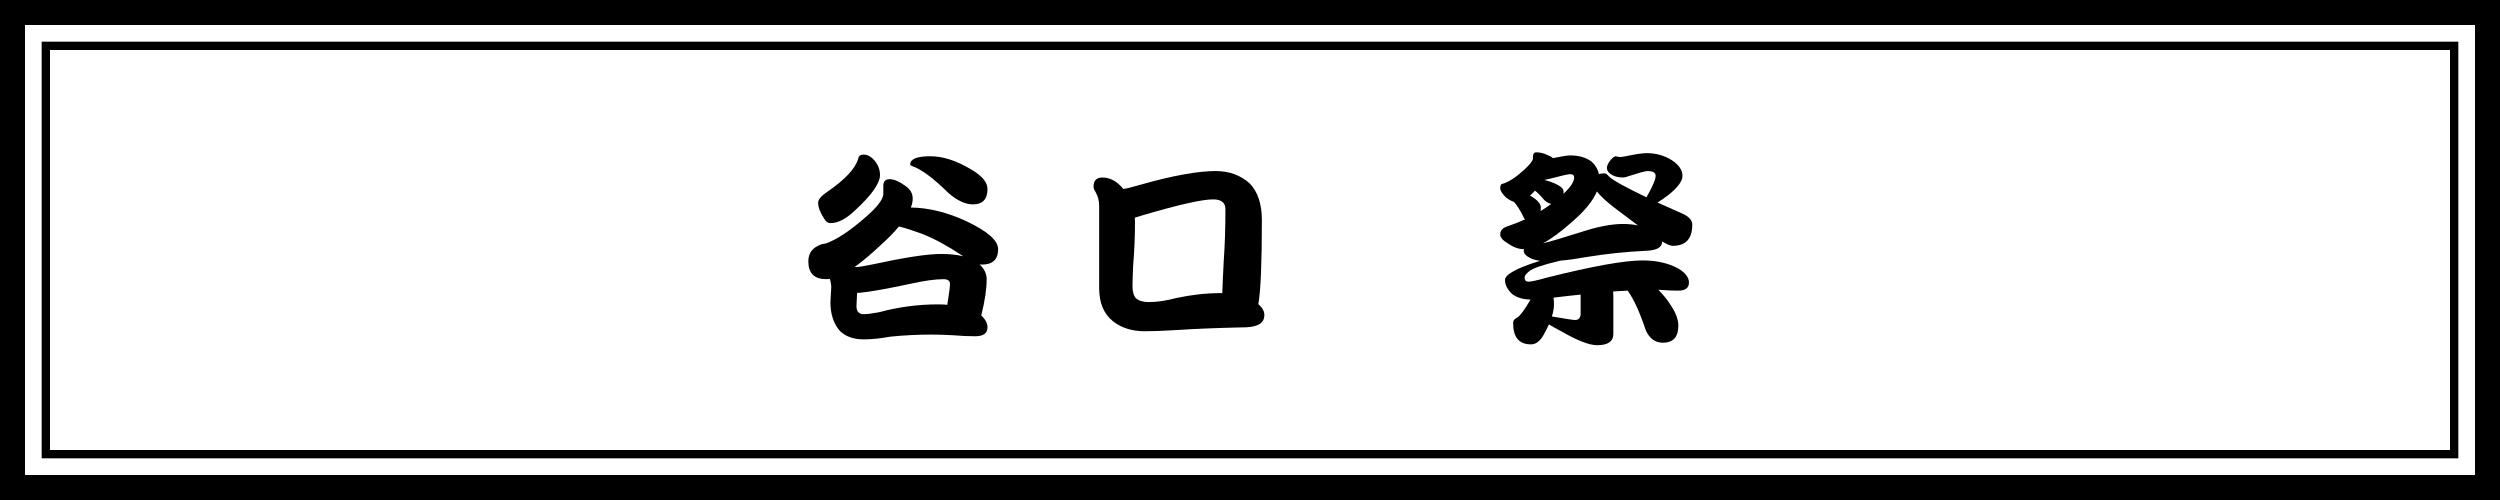 <?xml version="1.0" encoding="UTF-8"?><svg id="_レイヤー_2" xmlns="http://www.w3.org/2000/svg" viewBox="0 0 600 120"><rect x="0" y="0" width="600" height="120" fill="#808080" stroke="none"/><defs><style>.cls-1{fill:#000;}.cls-1,.cls-2{stroke-width:0px;}.cls-2{fill:#fff;}</style></defs><g id="_レイヤー_1-2"><rect class="cls-2" x="3" y="3" width="594" height="114"/><path class="cls-1" d="M594,6v108H6V6h588M600,0H0v120h600V0h0Z"/><path class="cls-1" d="M588,12v96H12V12h576M590,10H10v100h580V10h0Z"/><path class="cls-1" d="M213.55,43c1,0,2.27.55,3.8,1.65,1.13.8,1.7,1.8,1.7,3,0,.7-.15,1.42-.45,2.15,4.33.07,8.78,1.17,13.35,3.3,5.07,2.4,7.6,4.63,7.6,6.7,0,2.47-1.3,3.7-3.9,3.7-.2,0-.38-.02-.55-.05,1.13,1.07,1.7,2.25,1.7,3.55,0,2.37-.43,5.27-1.3,8.7,1,.93,1.5,1.88,1.5,2.85,0,1.43-.98,2.15-2.95,2.15-1.63,0-3.45-.08-5.45-.25-1.83-.1-3.52-.15-5.05-.15-3.37,0-6.67.17-9.9.5-2.33.43-4.45.65-6.35.65-2.43,0-4.33-.67-5.7-2-1.53-1.73-2.3-4.05-2.3-6.95l.2-3.55c0-.67-.12-1.33-.35-2-.3.03-.58.05-.85.05-2.87,0-4.3-1.43-4.3-4.3,0-1.97,1.03-3.32,3.1-4.05l1.2-.25c2.53-.93,5.53-2.9,9-5.9,3.13-2.63,4.7-4.63,4.7-6v-1.95c0-1.03.52-1.55,1.55-1.55ZM207.3,37.1c.93,0,1.83.52,2.7,1.55.8,1.03,1.2,2.15,1.2,3.35,0,2-2.02,4.85-6.05,8.55-2.1,2-4.05,3-5.85,3-.6,0-1.08-.33-1.45-1-1-1.5-1.5-2.8-1.5-3.9,0-.77.75-1.65,2.25-2.65,4.27-2.93,6.73-5.6,7.4-8,.1-.6.53-.9,1.3-.9ZM205.15,64.05l.2.05c.7,0,2.07-.22,4.1-.65,7.67-1.67,13.13-2.5,16.4-2.5,2.03,0,3.8.18,5.3.55-.07-.07-.13-.12-.2-.15-3.5-2.33-6.73-4.08-9.7-5.25-2.3-.83-4.13-1.42-5.5-1.75-1.13,1.37-2.55,2.82-4.25,4.35-2.37,2.23-4.48,4.02-6.35,5.35ZM227.35,73.15c.07-.53.15-1.08.25-1.65.27-1.7.4-2.8.4-3.3,0-.8-.52-1.2-1.55-1.2-2,0-4.72.38-8.15,1.15-6.23,1.33-10.43,2.05-12.6,2.15l-.15,3.15c0,1.3.58,1.95,1.75,1.95.8,0,2-.15,3.6-.45,4.7-1.27,9.43-1.9,14.2-1.9.8,0,1.55.03,2.25.1ZM223.3,37.5c3,0,6.25,1.05,9.75,3.15,2.63,1.53,3.95,3.1,3.95,4.7,0,2.47-1.17,3.7-3.5,3.7-1.83,0-3.8-.92-5.9-2.75-3.57-3.53-6.47-5.68-8.7-6.45-.3-.1-.45-.23-.45-.4,0-1.3,1.62-1.95,4.85-1.95Z"/><path class="cls-1" d="M264.6,42.6c1.83,0,3.5.92,5,2.75.67-.07,2.02-.4,4.05-1,7.77-2.2,13.8-3.3,18.1-3.3,3.23,0,5.95.98,8.15,2.95,1.97,2,2.95,4.95,2.95,8.85,0,10.23-.28,16.95-.85,20.15.97.83,1.45,1.7,1.45,2.6,0,1.83-1.43,2.82-4.3,2.95-6.5.13-12.03.35-16.6.65-3.07.2-5.67.3-7.8.3-3.1,0-5.67-.82-7.7-2.45-2.17-1.77-3.25-4.4-3.25-7.9v-19.7c0-1.2-.28-2.32-.85-3.35-.33-.5-.5-.95-.5-1.35,0-1.43.72-2.15,2.15-2.15ZM293.35,70.35c.07-2.13.18-4.73.35-7.8.27-3.7.4-7.82.4-12.35,0-1.57-.98-2.35-2.95-2.35-2.67,0-8.4,1.3-17.2,3.9-.6.2-1.13.37-1.6.5.03.3.05.6.05.9,0,3.47-.15,7.03-.45,10.7-.1,2.43-.15,4.07-.15,4.9,0,1.27.28,2.22.85,2.85.7.6,1.72.9,3.05.9,1.97,0,4.13-.32,6.5-.95,3.7-.8,7.27-1.2,10.7-1.2h.45Z"/><path class="cls-1" d="M368.65,36.55c.93,0,1.88.23,2.85.7.57.23.97.47,1.2.7,2.07-.43,3.45-.65,4.15-.65,2.1,0,3.82.5,5.15,1.5.93.87,1.52,1.87,1.75,3,.37-.13.8-.2,1.3-.2.33,0,.68.23,1.05.7.87.9,3.88,2.58,9.05,5.05,1.47-2.57,2.2-4.28,2.2-5.15,0-.77-.65-1.15-1.95-1.15-.5,0-1.98.4-4.45,1.2-.6.23-1.07.35-1.4.35-1.23,0-2.25-.28-3.05-.85-.57-.43-.85-.93-.85-1.5,0-.47.3-1.08.9-1.85.53-.6.93-.9,1.2-.9l1,.2c.23,0,.7-.07,1.4-.2,2.37-.5,4.05-.75,5.05-.75,2.23,0,4.25.57,6.05,1.7,1.7,1.13,2.55,2.38,2.55,3.75,0,1.27-1.15,2.82-3.45,4.65-.93.7-1.78,1.28-2.55,1.75,1.83.83,3.85,1.73,6.05,2.7,1.53.7,2.3,1.57,2.3,2.6,0,3.4-1.57,5.1-4.7,5.1-.5,0-1.35-.35-2.55-1.05v.1c0,1.37-1.37,2.08-4.1,2.15-4.73.23-9.45.73-14.15,1.5-2.4.43-4.45.72-6.15.85-4.13.97-6.63,1.82-7.5,2.55-.73.6-1.1,1.1-1.1,1.5,0,.67.32,1,.95,1s2.07-.32,4.3-.95c11.03-2.77,18.72-4.15,23.05-4.15,3.37,0,6.23.65,8.6,1.95,1.7,1.03,2.55,2.15,2.55,3.35,0,1.3-.85,1.95-2.55,1.95-1.07,0-2.08-.03-3.05-.1-.5-.03-1.08-.07-1.75-.1,1.13,1.13,2.12,2.35,2.95,3.65,1.23,1.83,1.85,3.48,1.85,4.95,0,2.73-1.23,4.1-3.7,4.1-1.83,0-3.2-.98-4.1-2.95-1.4-4.23-2.85-7.42-4.35-9.55-1.1.07-2.27.13-3.5.2.03.33.05.7.05,1.1v9.1c0,1.8-1.3,2.7-3.9,2.7-1.9,0-4.83-1.15-8.8-3.45-1.1-.57-2.02-1.08-2.75-1.55-.37.8-.8,1.65-1.3,2.55-.87,1.5-1.87,2.25-3,2.25-2.87,0-4.3-1.7-4.3-5.1,0-.5.2-.87.6-1.1l.45-.3c.6-.33,1.58-1.65,2.95-3.95.07-.1.13-.2.2-.3-1.8-.03-3.27-.47-4.4-1.3-1.17-1.1-1.75-2.23-1.75-3.4,0-1.33,2.8-2.87,8.4-4.6-.97-.13-1.77-.37-2.4-.7-1-.5-1.5-1.07-1.5-1.7,0-.17.02-.3.05-.4h-.05c-1.27,0-2.6-.5-4-1.5-1.1-.67-1.65-1.35-1.65-2.05,0-.9.55-1.53,1.65-1.9,1.5-.5,2.93-1.07,4.3-1.7-.2-.23-.37-.52-.5-.85-.7-1.4-1.4-2.5-2.1-3.3,0-.03-.02-.05-.05-.05-.63-.2-1.27-.55-1.9-1.05-.93-.9-1.4-1.65-1.4-2.25,0-.67.2-1.02.6-1.05,1.43-.4,3.17-1.53,5.2-3.4,1.27-1.17,1.95-2.03,2.05-2.6v-.55c.07-.67.32-1,.75-1ZM367.2,46.95c.4.2.8.45,1.2.75.93.73,1.4,1.43,1.4,2.1,0,.3-.02.58-.05.85.87-.53,1.72-1.1,2.55-1.7-.73-.17-1.38-.58-1.95-1.25-.63-.77-1.28-1.42-1.95-1.95-.43.47-.83.87-1.2,1.2ZM370.3,58.4c1.67-.4,4.72-1.3,9.15-2.7,3.93-1.3,7.3-1.95,10.1-1.95,1.23,0,2.42.12,3.55.35-1.63-1.2-3.52-2.62-5.65-4.25-1.97-1.53-3.37-2.83-4.2-3.9-.93,2.23-2.88,4.63-5.85,7.2-2.67,2.4-5.03,4.15-7.1,5.25ZM370.7,43.2c.83.2,1.67.48,2.5.85,1.37.63,2.05,1.25,2.05,1.85v.6c1.7-1.6,2.55-2.9,2.55-3.9,0-.53-.32-.8-.95-.8-.5,0-2.13.37-4.9,1.1-.43.1-.83.18-1.2.25,0,.03-.02.05-.05.05ZM372.85,71.4c.07.53.1,1.08.1,1.65,0,.9-.17,1.87-.5,2.9,3.3.57,5.15.85,5.55.85.9,0,1.35-.53,1.35-1.6v-4.5c-1.97.2-4.03.43-6.2.7h-.3Z"/></g></svg>
